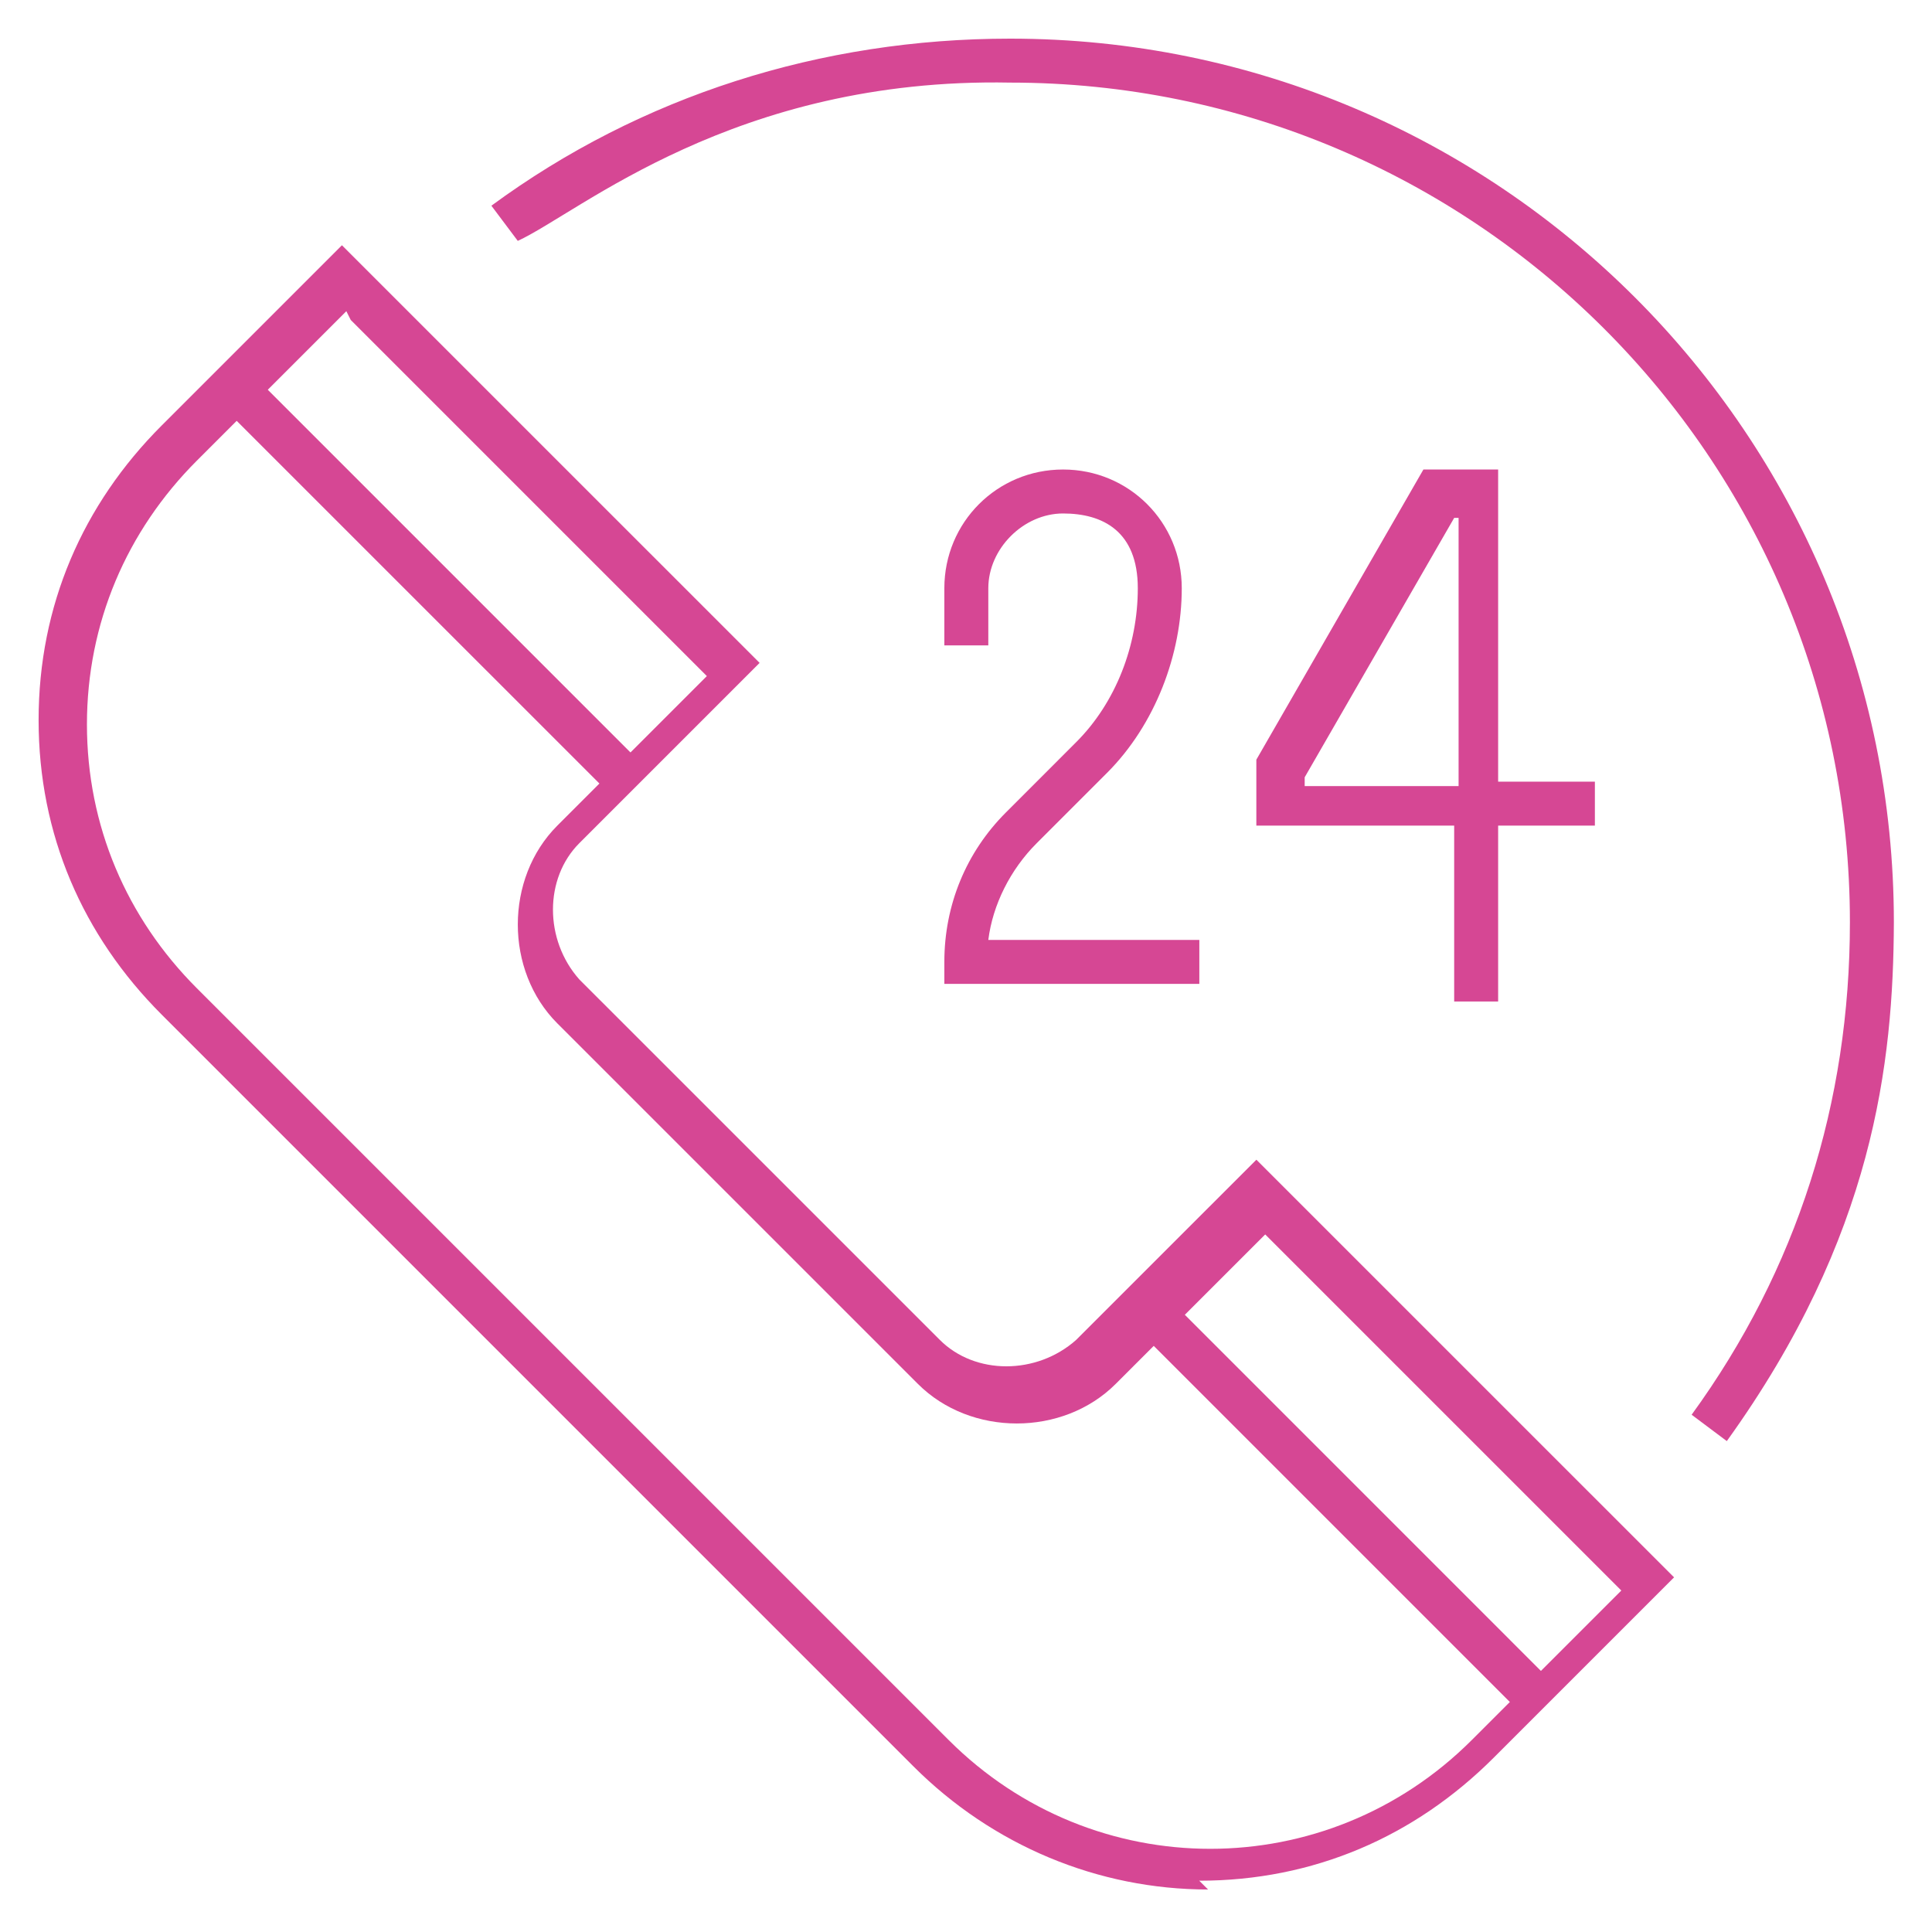 <svg width="53" height="53" viewBox="0 0 53 53" fill="none" xmlns="http://www.w3.org/2000/svg">
<path d="M33.022 26.991H25.906V26.388C25.906 24.82 26.509 23.373 27.595 22.288L29.524 20.358C30.61 19.273 31.213 17.705 31.213 16.137C31.213 14.569 30.248 14.086 29.163 14.086C28.077 14.086 27.112 15.051 27.112 16.137V17.705H25.906V16.137C25.906 14.328 27.354 12.88 29.163 12.88C30.972 12.88 32.419 14.328 32.419 16.137C32.419 17.946 31.695 19.875 30.369 21.202L28.439 23.132C27.715 23.855 27.233 24.82 27.112 25.785H32.901V26.991H33.022Z" fill="#D64794"/>
<path d="M41.098 27.474H39.892V22.649H34.465V20.84L39.048 12.88H41.098V21.443H43.752V22.649H41.098V27.474ZM35.791 21.564H40.013V14.207H39.892L35.791 21.323V21.685V21.564Z" fill="#D64794"/>
<path d="M33.14 51.834C30.125 51.834 27.23 50.628 25.059 48.457L4.436 27.834C2.265 25.663 1.059 22.889 1.059 19.753C1.059 16.617 2.265 13.843 4.436 11.672L9.38 6.728L20.838 18.185L15.893 23.13C14.928 24.095 14.928 25.783 15.893 26.869L25.783 36.758C26.748 37.723 28.436 37.723 29.521 36.758L34.466 31.814L45.924 43.271L40.979 48.216C38.808 50.387 36.034 51.593 32.898 51.593L33.14 51.834ZM9.501 8.537L5.4 12.637C3.471 14.567 2.385 17.1 2.385 19.873C2.385 22.648 3.471 25.18 5.4 27.11L26.024 47.733C30.004 51.713 36.396 51.713 40.376 47.733L44.477 43.633L34.708 33.864L30.607 37.964C29.16 39.412 26.627 39.412 25.18 37.964L15.29 28.075C13.843 26.628 13.843 24.095 15.29 22.648L19.391 18.547L9.622 8.778L9.501 8.537Z" fill="#D64794"/>
<path d="M6.915 10.261L6.062 11.114L16.723 21.774L17.575 20.921L6.915 10.261Z" fill="#D64794"/>
<path d="M31.9 35.465L31.047 36.318L41.707 46.978L42.56 46.126L31.9 35.465Z" fill="#D64794"/>
<path d="M47.371 39.533L46.406 38.81C49.3 34.83 50.748 30.247 50.748 25.302C50.748 12.518 40.376 2.266 27.712 2.266C20.139 2.12 15.899 5.83 14.204 6.608L13.48 5.643C17.581 2.628 22.526 1.06 27.712 1.06C41.099 1.06 51.954 11.915 51.954 25.302C51.939 29.15 51.409 33.92 47.371 39.533Z" fill="#D64794"/>
</svg>
